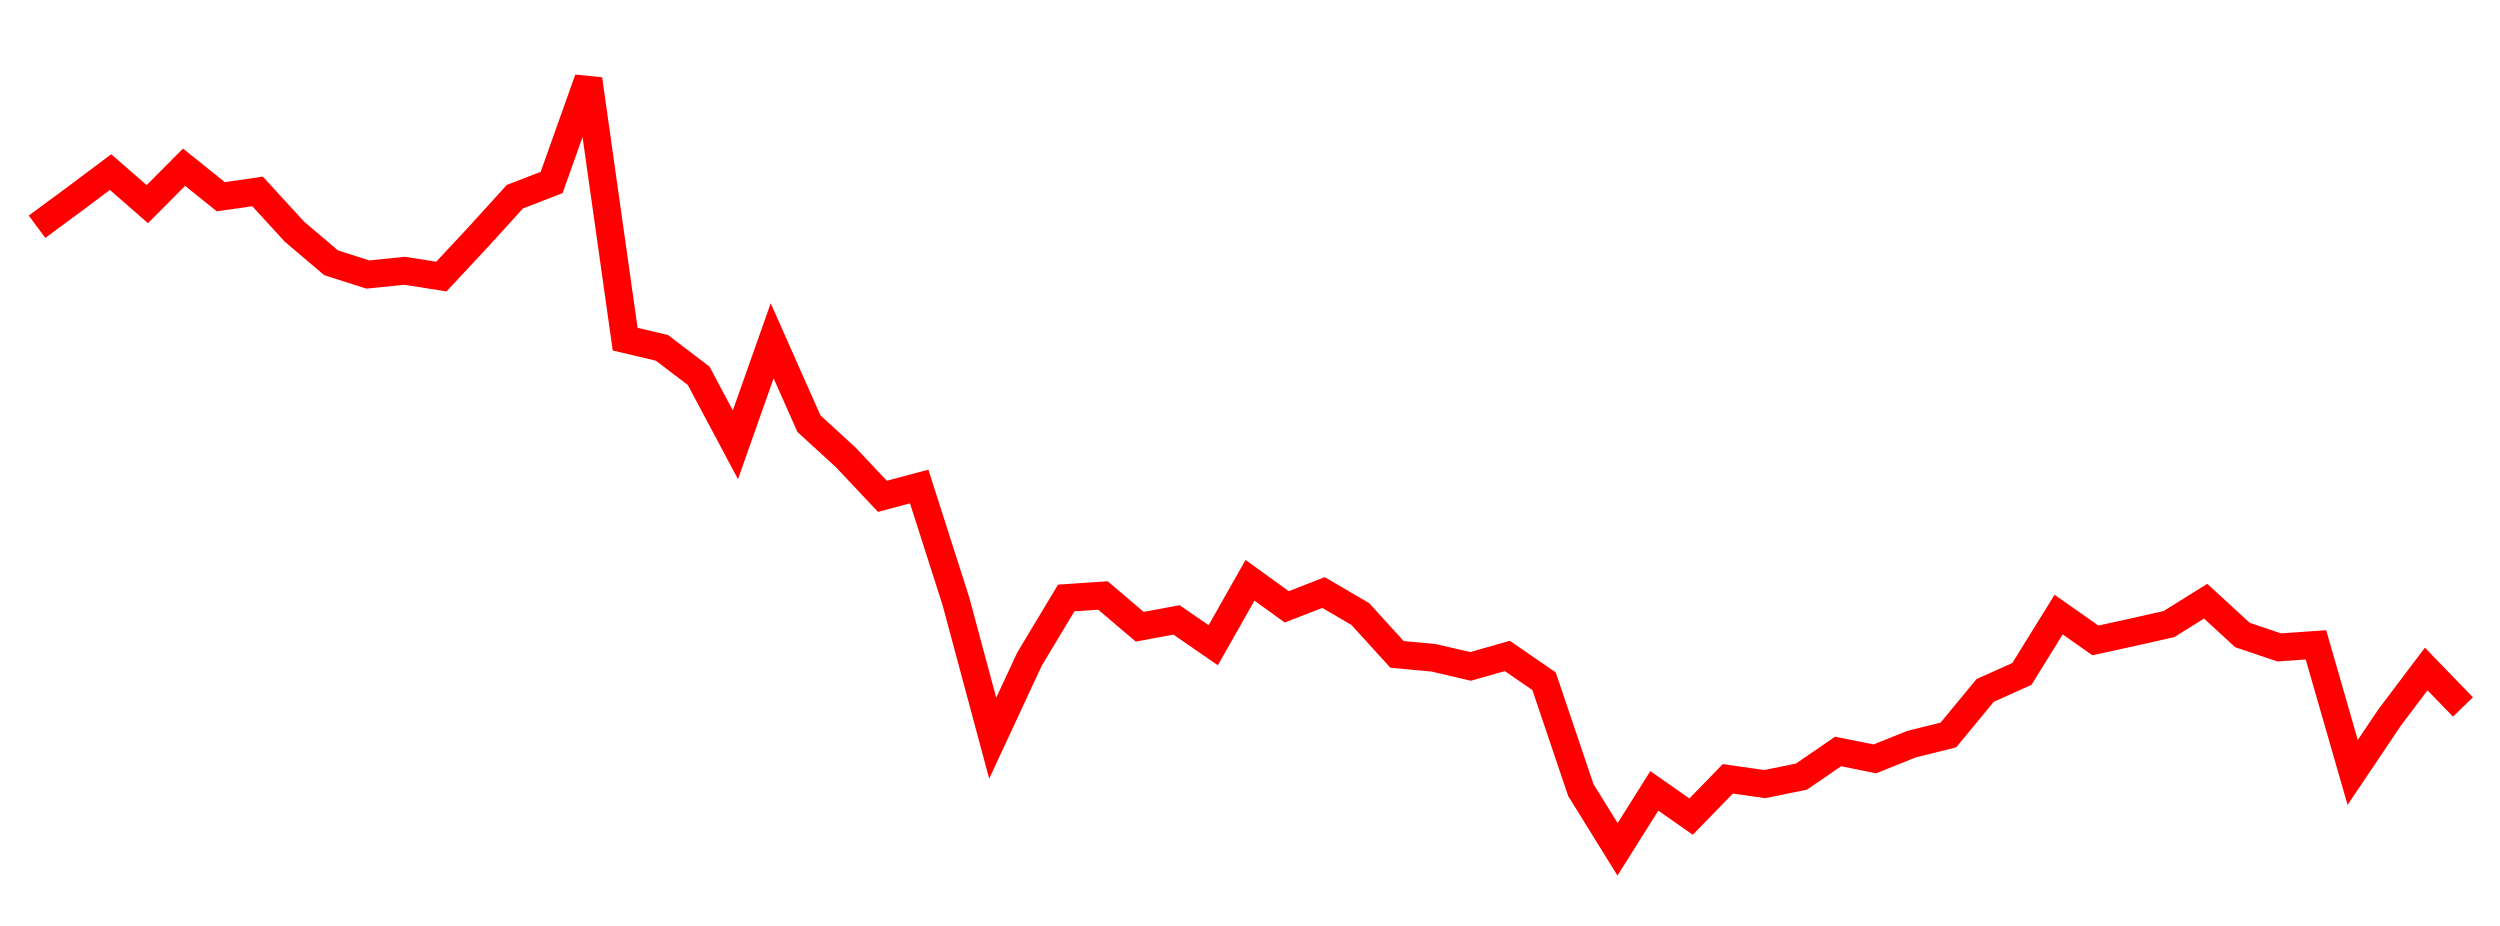 
    <svg width="135" height="50" xmlns="http://www.w3.org/2000/svg">
      <path d="M2,12.244L3.985,10.779L5.97,9.292L7.955,11.024L9.939,9.029L11.924,10.623L13.909,10.337L15.894,12.505L17.879,14.191L19.864,14.825L21.848,14.622L23.833,14.934L25.818,12.807L27.803,10.621L29.788,9.854L31.773,4.277L33.758,18.314L35.742,18.784L37.727,20.292L39.712,24.018L41.697,18.403L43.682,22.878L45.667,24.695L47.652,26.802L49.636,26.271L51.621,32.475L53.606,39.863L55.591,35.595L57.576,32.291L59.561,32.157L61.545,33.844L63.53,33.475L65.515,34.841L67.5,31.336L69.485,32.77L71.47,31.997L73.455,33.157L75.439,35.337L77.424,35.523L79.409,35.986L81.394,35.421L83.379,36.786L85.364,42.662L87.348,45.864L89.333,42.706L91.318,44.098L93.303,42.056L95.288,42.341L97.273,41.94L99.258,40.579L101.242,40.979L103.227,40.182L105.212,39.689L107.197,37.284L109.182,36.391L111.167,33.188L113.152,34.582L115.136,34.148L117.121,33.701L119.106,32.464L121.091,34.29L123.076,34.96L125.061,34.822L127.045,41.71L129.03,38.757L131.015,36.126L133,38.176" fill="none" stroke="red" stroke-width="1.5"/>
    </svg>
  